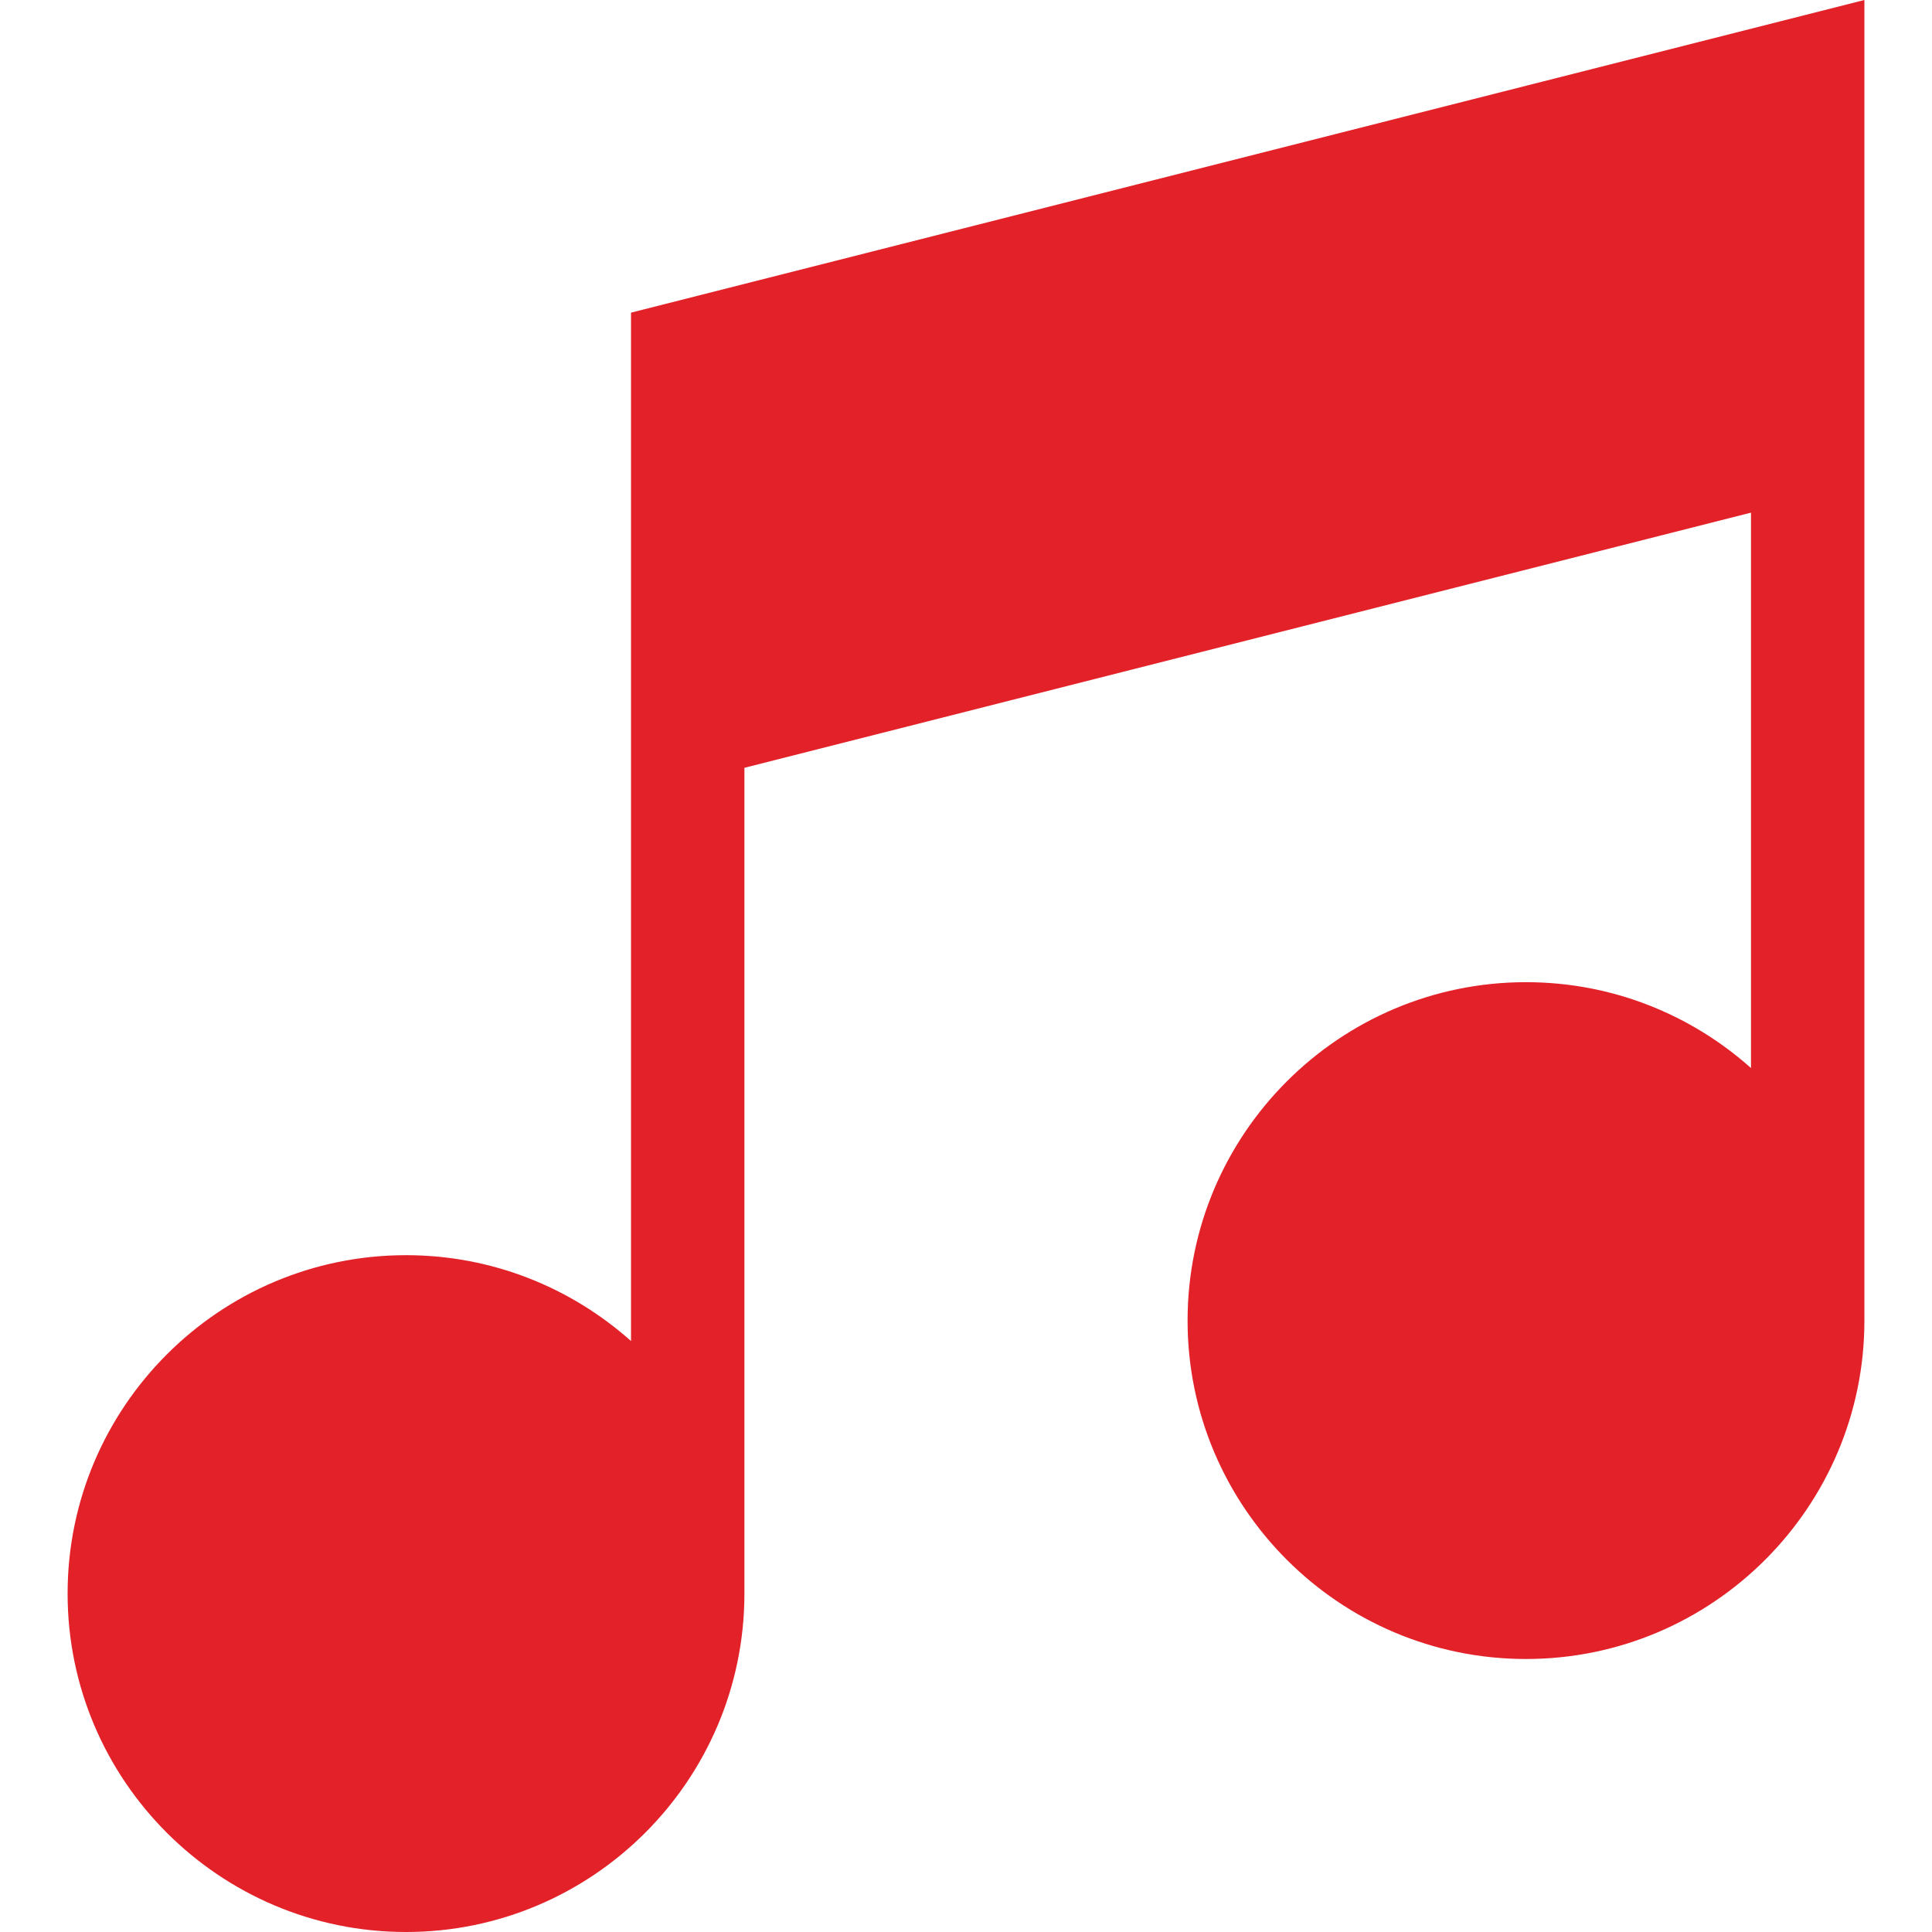 <svg width="512" height="512" viewBox="0 0 512 512" fill="none" xmlns="http://www.w3.org/2000/svg">
<path d="M167.228 82.855V355.396C151.369 341.249 130.471 332.636 107.596 332.636C58.146 332.636 17.915 372.867 17.915 422.318C17.915 471.769 58.146 512 107.596 512C156.985 512 197.174 471.87 197.276 422.505H197.278V203.475L464.034 135.854V283.048C448.175 268.901 427.277 260.288 404.403 260.288C354.952 260.288 314.721 300.519 314.721 349.969C314.721 399.42 354.952 439.651 404.403 439.651C453.853 439.651 494.084 399.419 494.084 349.969V0L167.228 82.855Z" fill="#E22128"/>
</svg>
